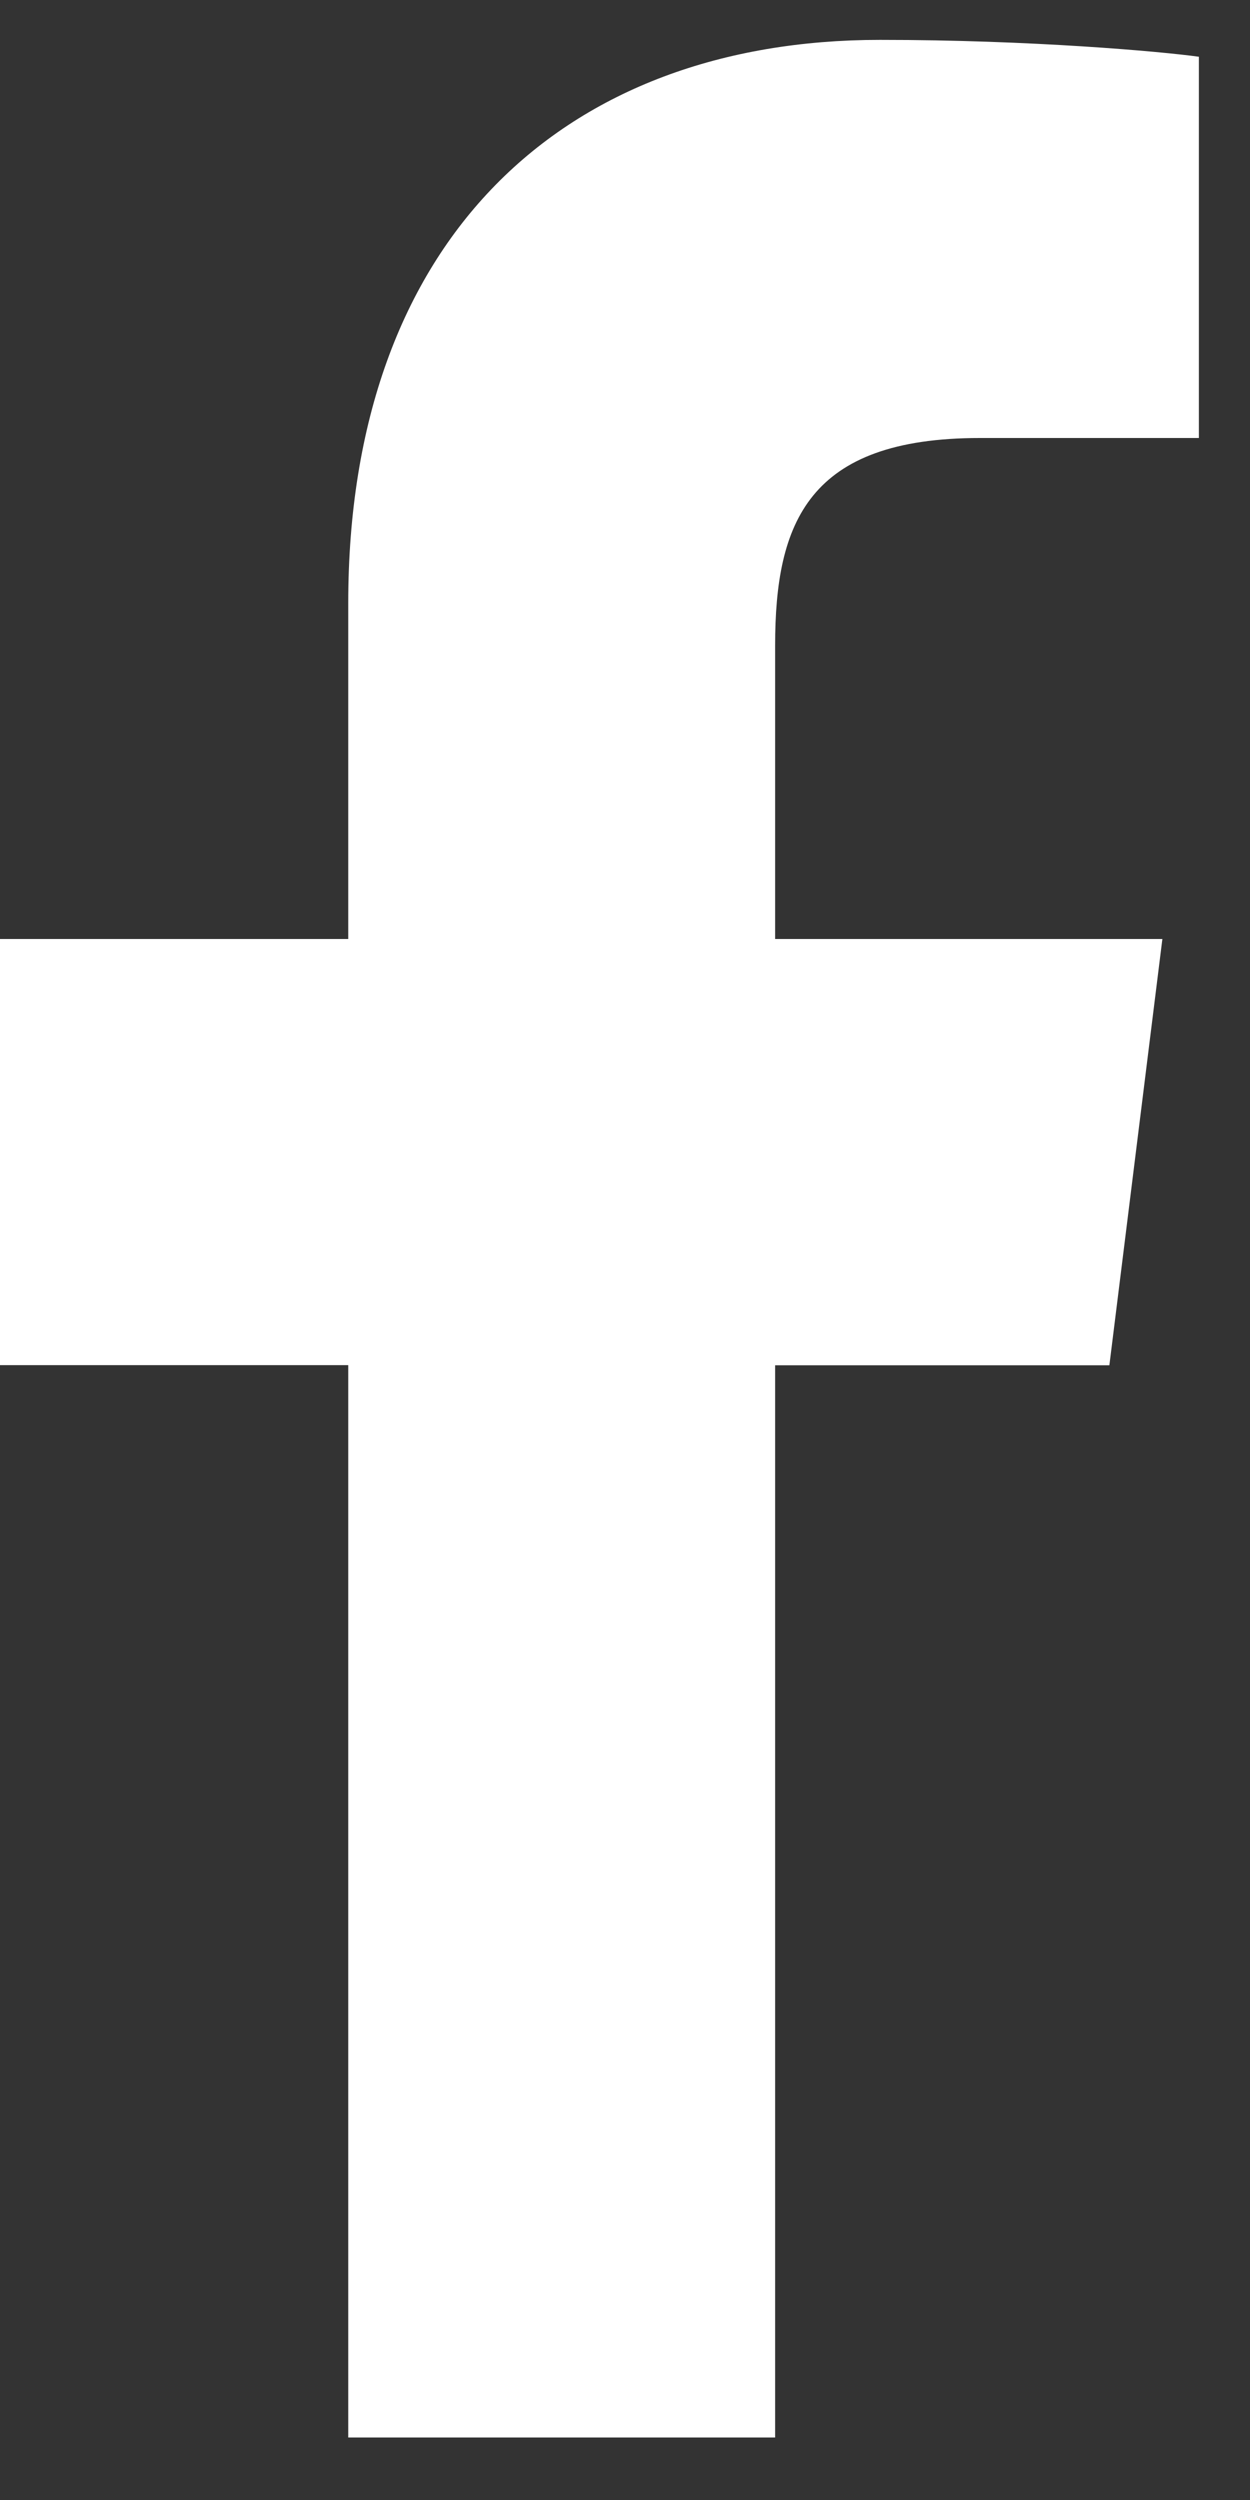<svg width="10" height="20" viewBox="0 0 10 20" fill="none" xmlns="http://www.w3.org/2000/svg">
<rect x="0" y="0" width="10" height="20" fill="#333333" stroke="none"/>
<path d="M7.84 3.504H9.591V0.454C9.289 0.412 8.25 0.319 7.04 0.319C4.515 0.319 2.786 1.907 2.786 4.825V7.512H0V10.921H2.786V19.5H6.201V10.922H8.875L9.299 7.512H6.201V5.164C6.201 4.178 6.467 3.504 7.84 3.504Z" fill="white"/>
</svg>
